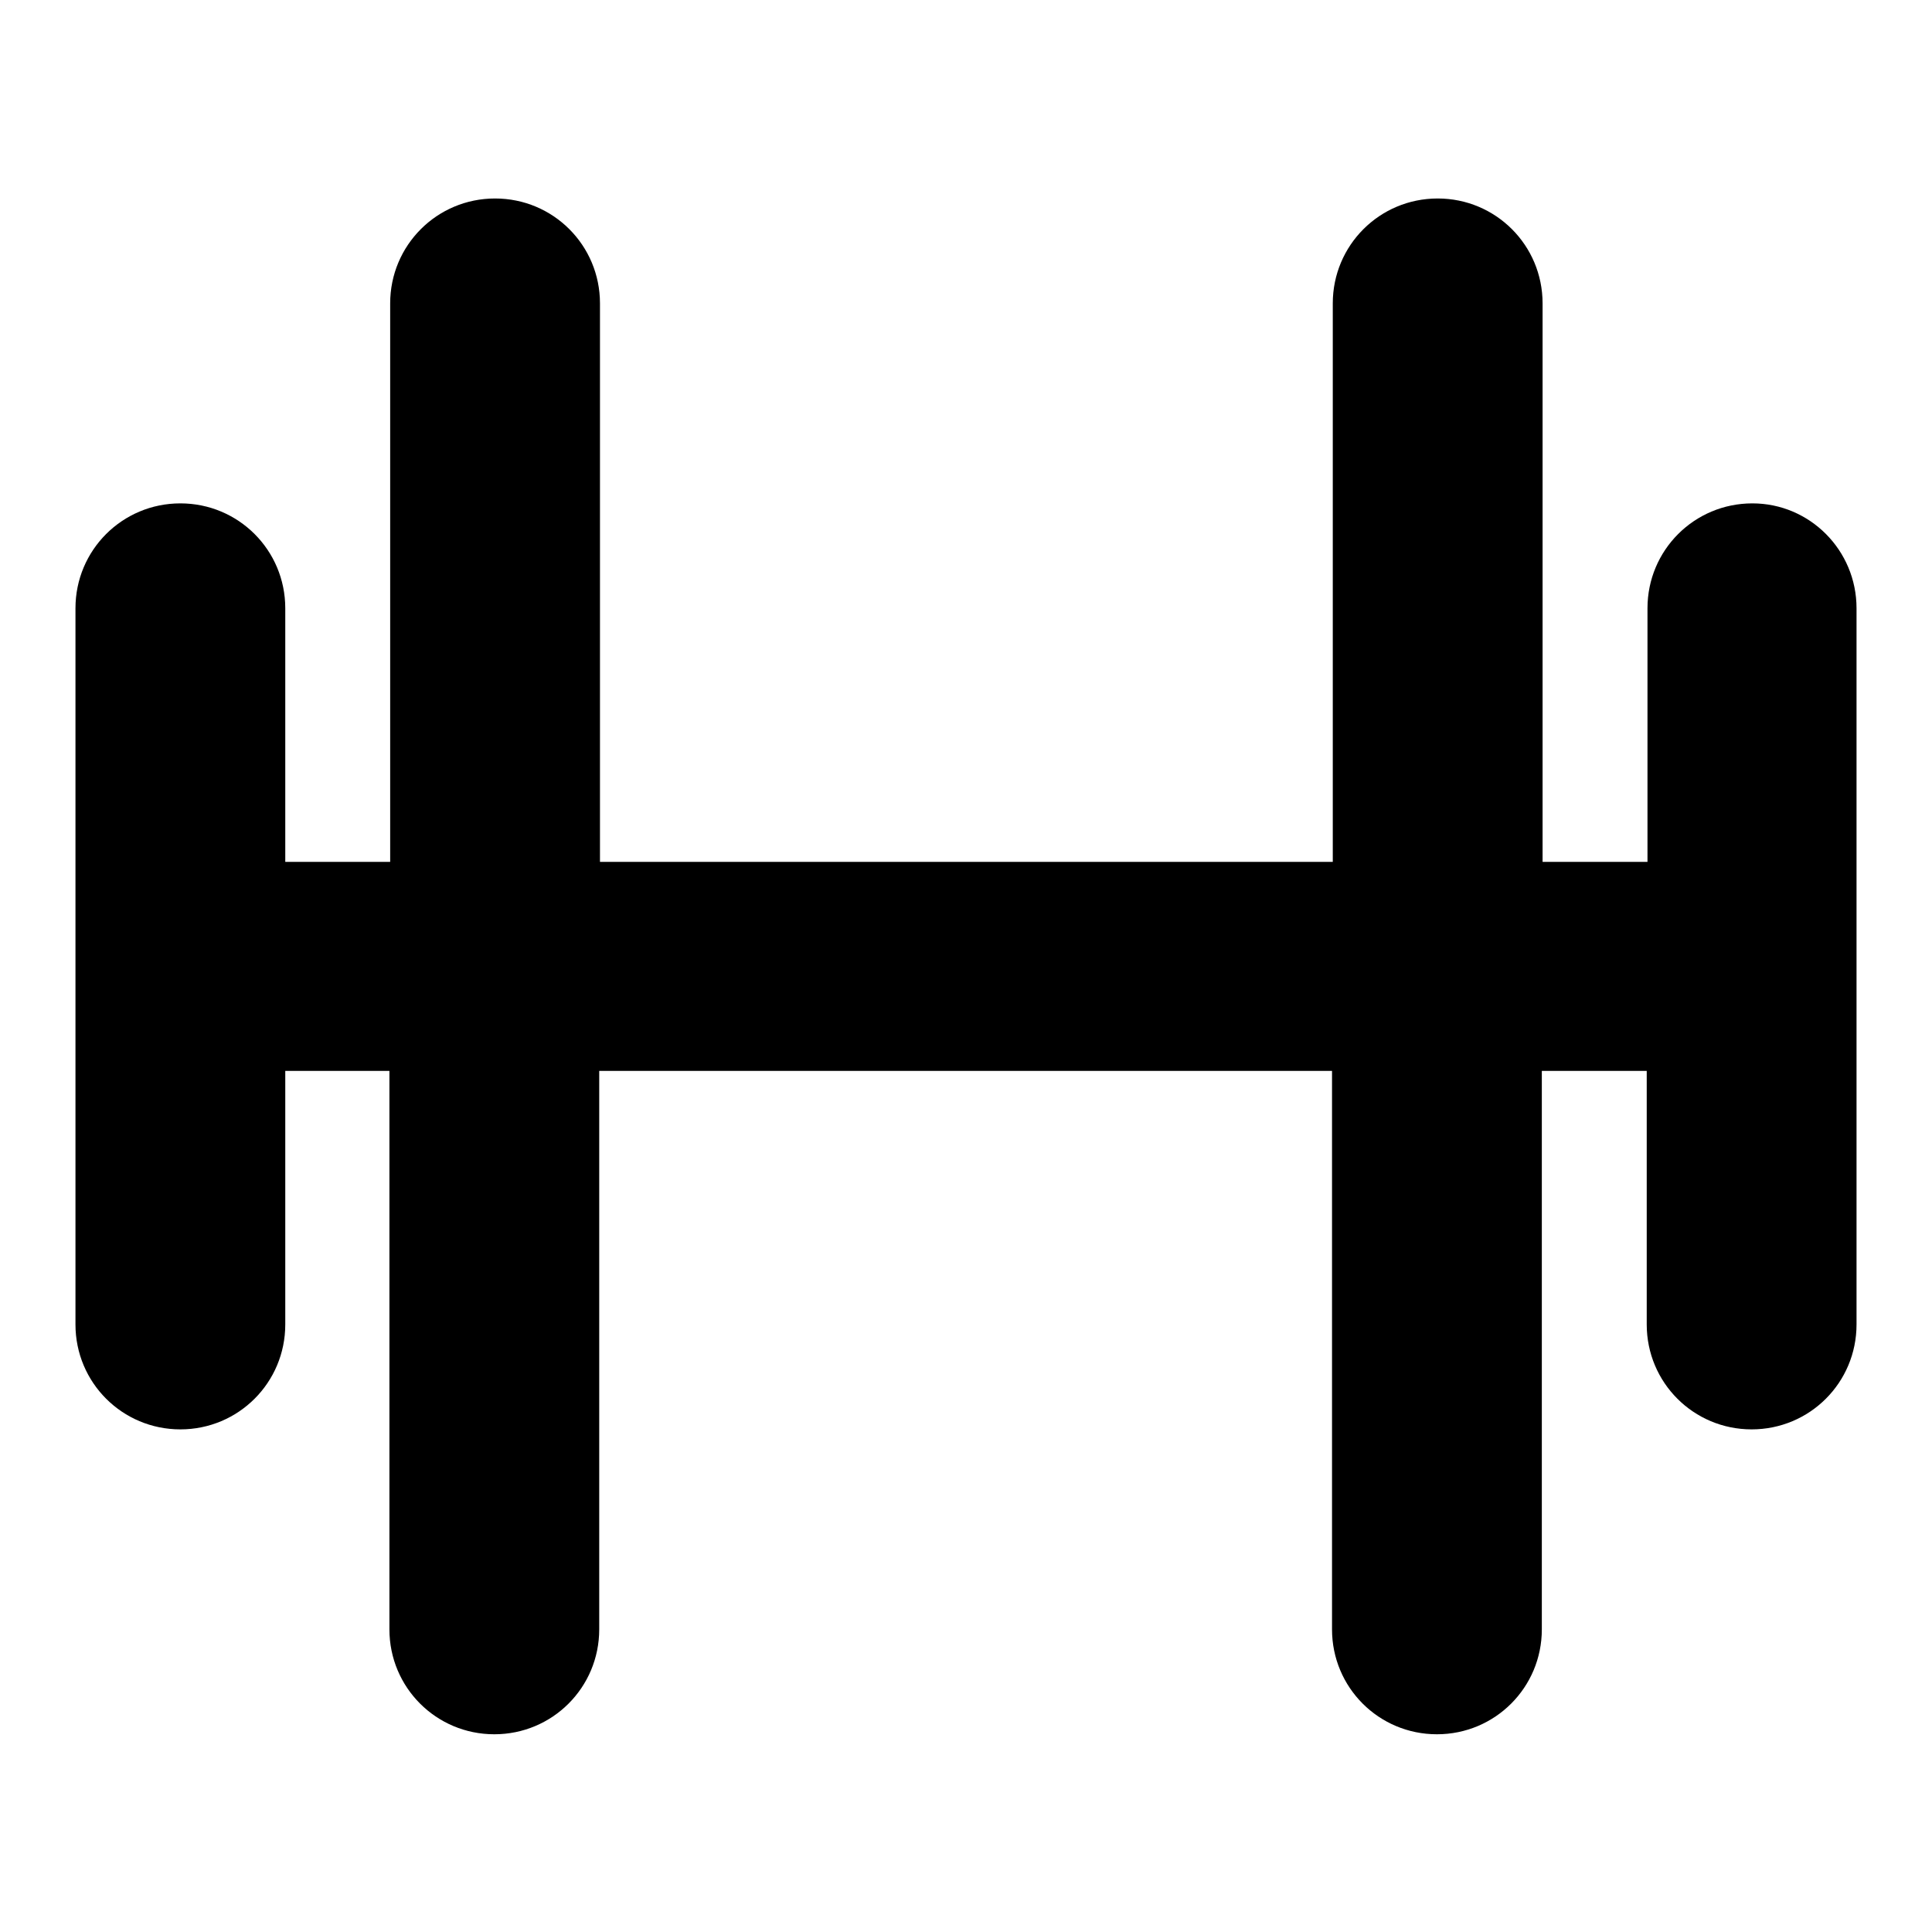 <?xml version="1.0" encoding="utf-8"?>
<!-- Svg Vector Icons : http://www.onlinewebfonts.com/icon -->
<!DOCTYPE svg PUBLIC "-//W3C//DTD SVG 1.1//EN" "http://www.w3.org/Graphics/SVG/1.1/DTD/svg11.dtd">
<svg version="1.1" xmlns="http://www.w3.org/2000/svg" xmlns:xlink="http://www.w3.org/1999/xlink" x="0px" y="0px" viewBox="0 0 256 256" enable-background="new 0 0 256 256" xml:space="preserve">
<g><g><path fill="#000000" d="M246,80.6v94.9c0,7.7-6.2,13.9-13.9,13.9c-7.7,0-13.9-6.2-13.9-13.9v-33.6h-13.9v74c0,7.7-6.2,13.9-13.9,13.9c-7.7,0-13.9-6.2-13.9-13.9v-74H79.4v74c0,7.7-6.2,13.9-13.9,13.9c-7.7,0-13.9-6.2-13.9-13.9v-74H37.8v33.6c0,7.7-6.2,13.9-13.9,13.9c-7.7,0-13.9-6.2-13.9-13.9V80.6c0-7.7,6.2-13.9,13.9-13.9c7.7,0,13.9,6.2,13.9,13.9v33.6h13.9v-74c0-7.7,6.2-13.9,13.9-13.9c7.7,0,13.9,6.2,13.9,13.9v74h97.1v-74c0-7.7,6.2-13.9,13.9-13.9c7.7,0,13.9,6.2,13.9,13.9v74h13.9V80.6c0-7.7,6.2-13.9,13.9-13.9C239.8,66.7,246,72.9,246,80.6z"/></g></g>
</svg>